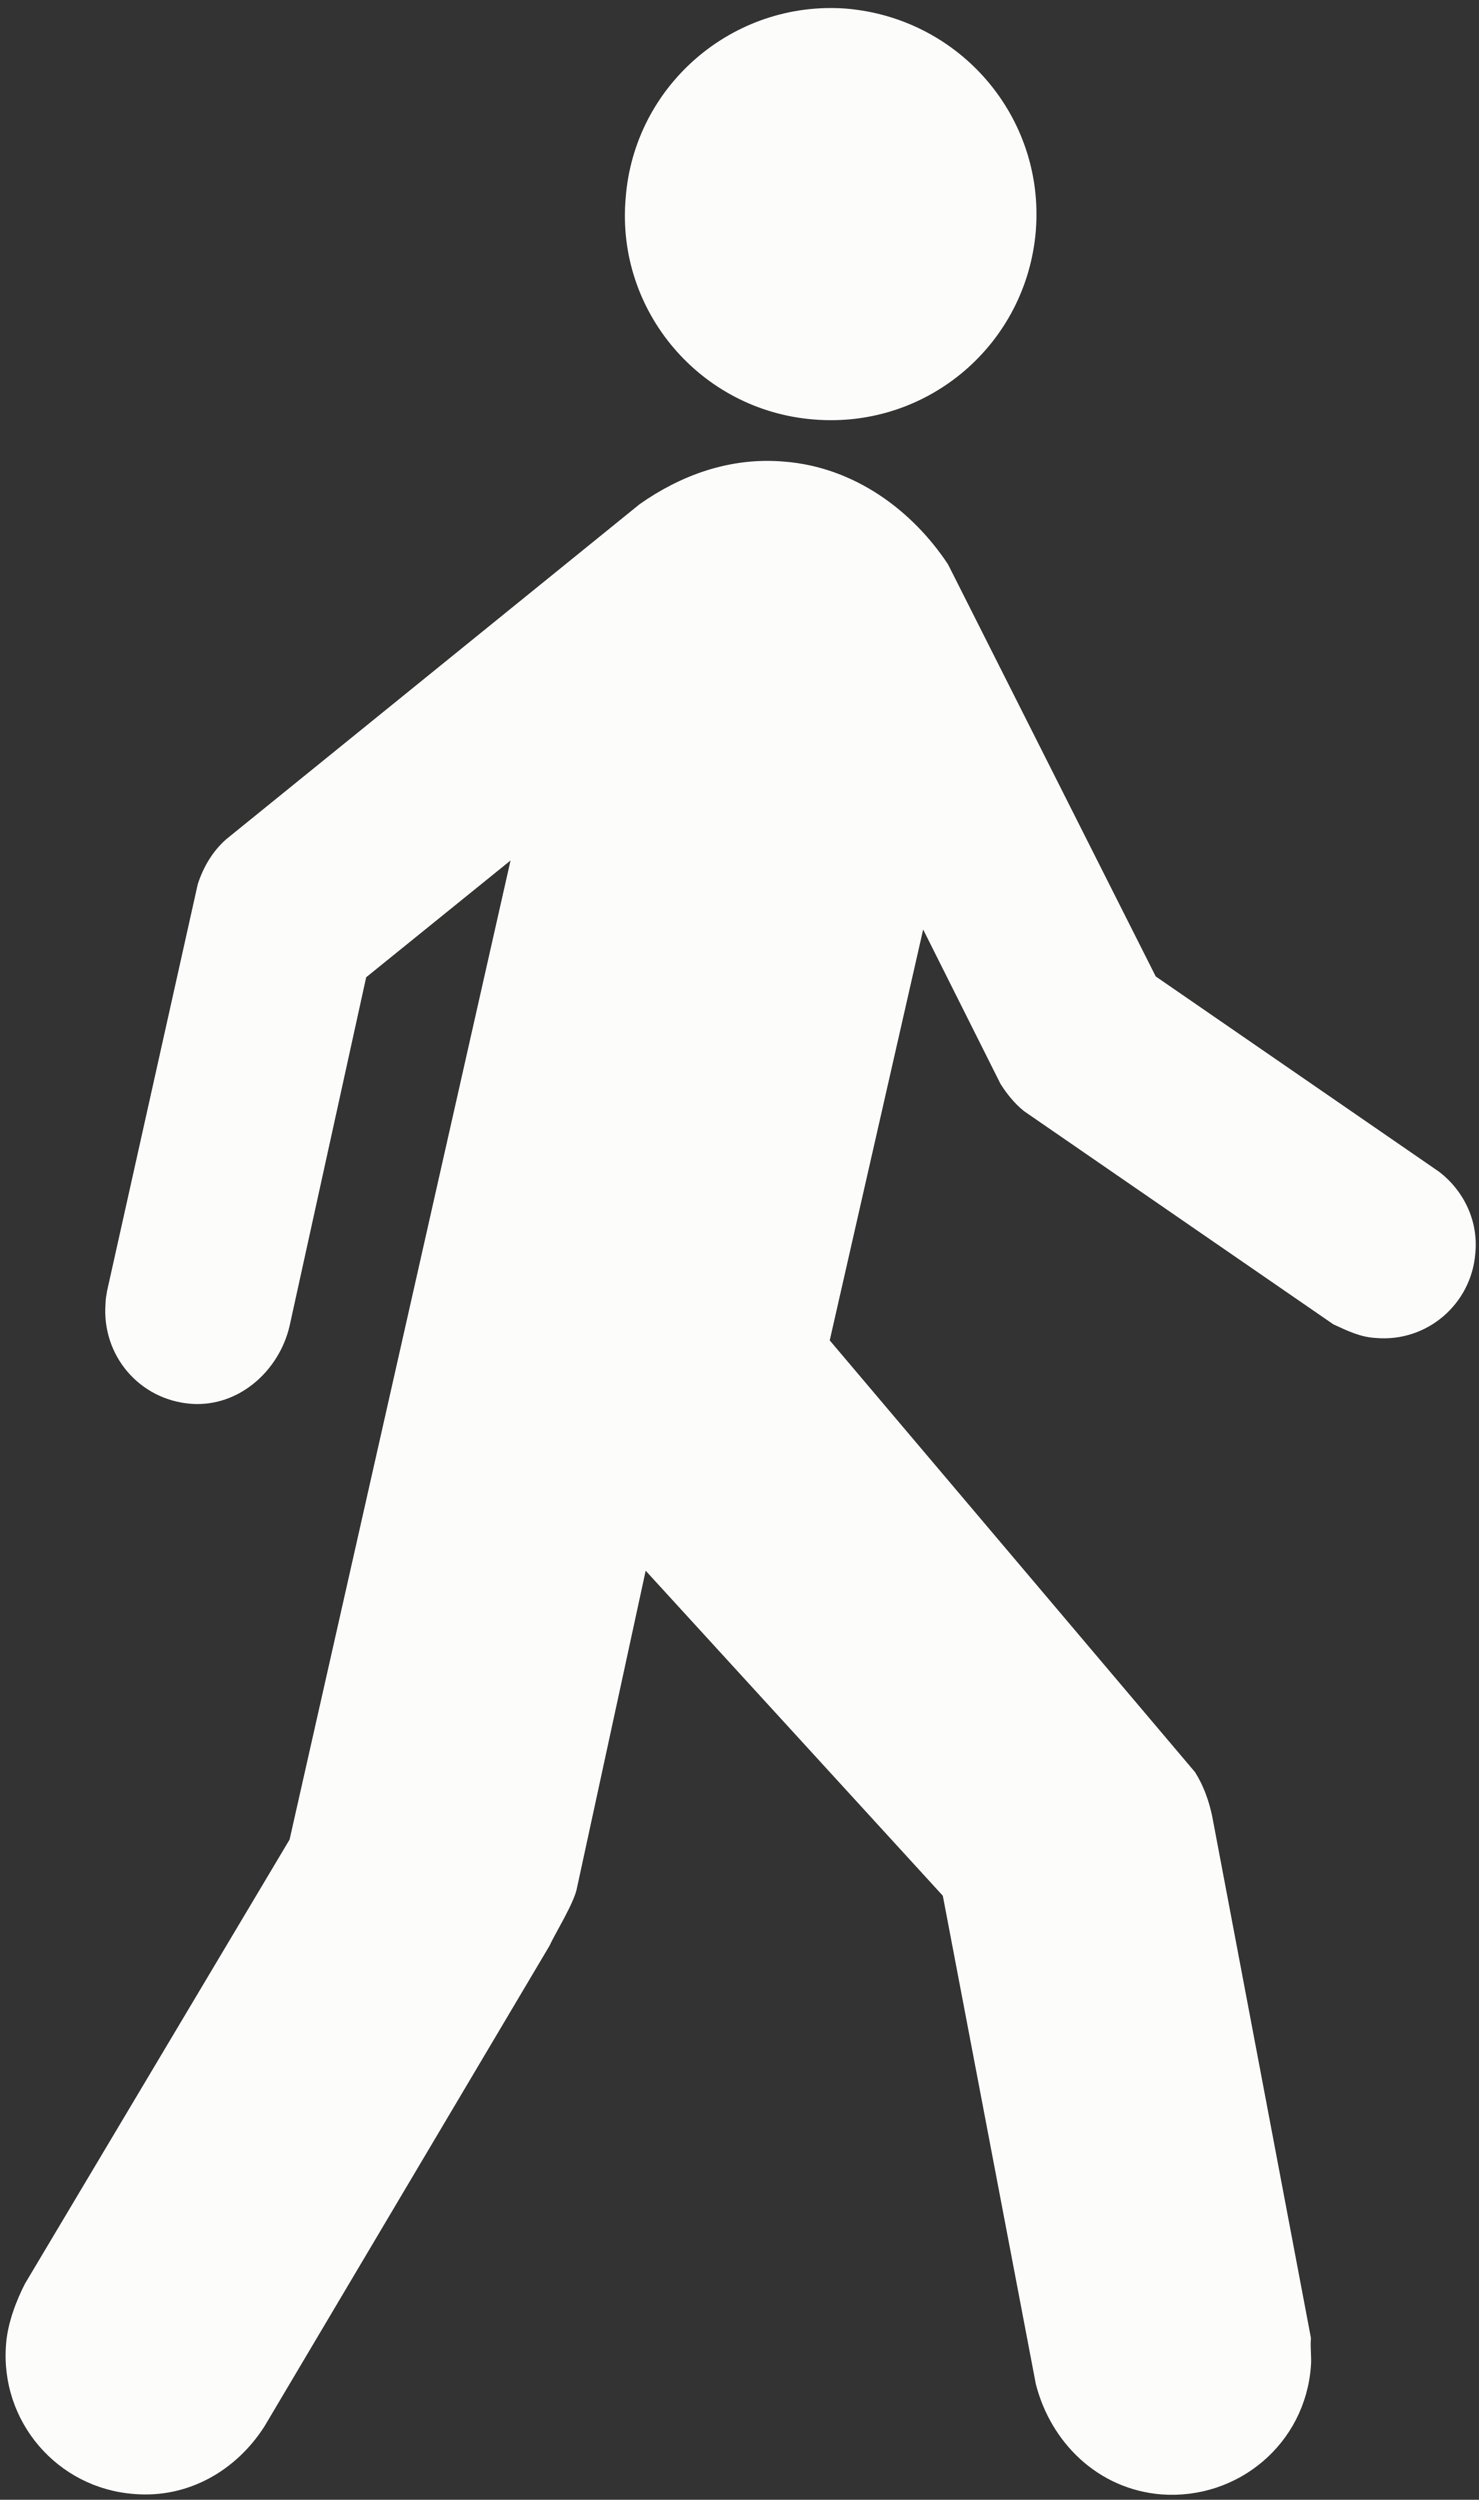 <?xml version="1.0" encoding="UTF-8" standalone="no"?><svg xmlns="http://www.w3.org/2000/svg" xmlns:xlink="http://www.w3.org/1999/xlink" fill="#fcfcfb" height="362.3" preserveAspectRatio="xMidYMid meet" version="1" viewBox="251.6 148.2 214.5 362.3" width="214.5" zoomAndPan="magnify"><rect x="251.6" y="148.2" width="214.5" height="362.3" fill="#333333" stroke="none"/><g id="change1_1"><path d="m369.67 209c16.516 1.338 30.823-10.933 32.16-27.392 1.279-16.458-10.992-30.764-27.508-32.16-16.342-1.221-30.764 11.05-31.986 27.508-1.396 16.342 10.875 30.764 27.333 32.044" fill="inherit"/></g><g id="change1_2"><path d="m344.37 221.27c5.874-4.129 13.027-6.862 20.994-6.165 10.236 0.814 18.61 7.153 23.728 14.888l30.125 59.726 41.116 28.322c3.489 2.675 5.699 7.037 5.234 11.806-0.582 7.386-7.037 12.911-14.423 12.271-2.268-0.116-4.129-1.047-6.165-1.977l-44.838-30.881c-1.396-1.105-2.501-2.501-3.431-3.955l-11.224-22.39-13.55 59.552 52.98 62.576c1.221 1.919 2.035 4.187 2.501 6.455l14.306 75.545c-0.116 1.687 0.116 2.733 0 4.071-0.814 11.282-10.584 19.424-21.692 18.61-9.247-0.756-16.051-7.56-18.203-15.993l-13.492-70.776-43.094-47.106-9.945 45.885c-0.349 2.152-3.199 6.688-4.013 8.491l-41.349 69.671c-4.071 6.339-10.992 10.41-18.842 9.77-11.224-0.814-19.54-10.584-18.61-21.75 0.233-3.14 1.57-6.455 2.733-8.723l38.383-64.379 32.044-141.9-20.936 16.923-11.108 50.538c-1.512 6.513-7.386 11.806-14.306 11.282-7.502-0.582-12.969-7.037-12.387-14.539 0-0.582 0.116-1.163 0.233-1.861l13.143-58.912c0.814-2.501 2.152-4.769 4.129-6.513l59.959-48.56z" fill="inherit"/></g></svg>
